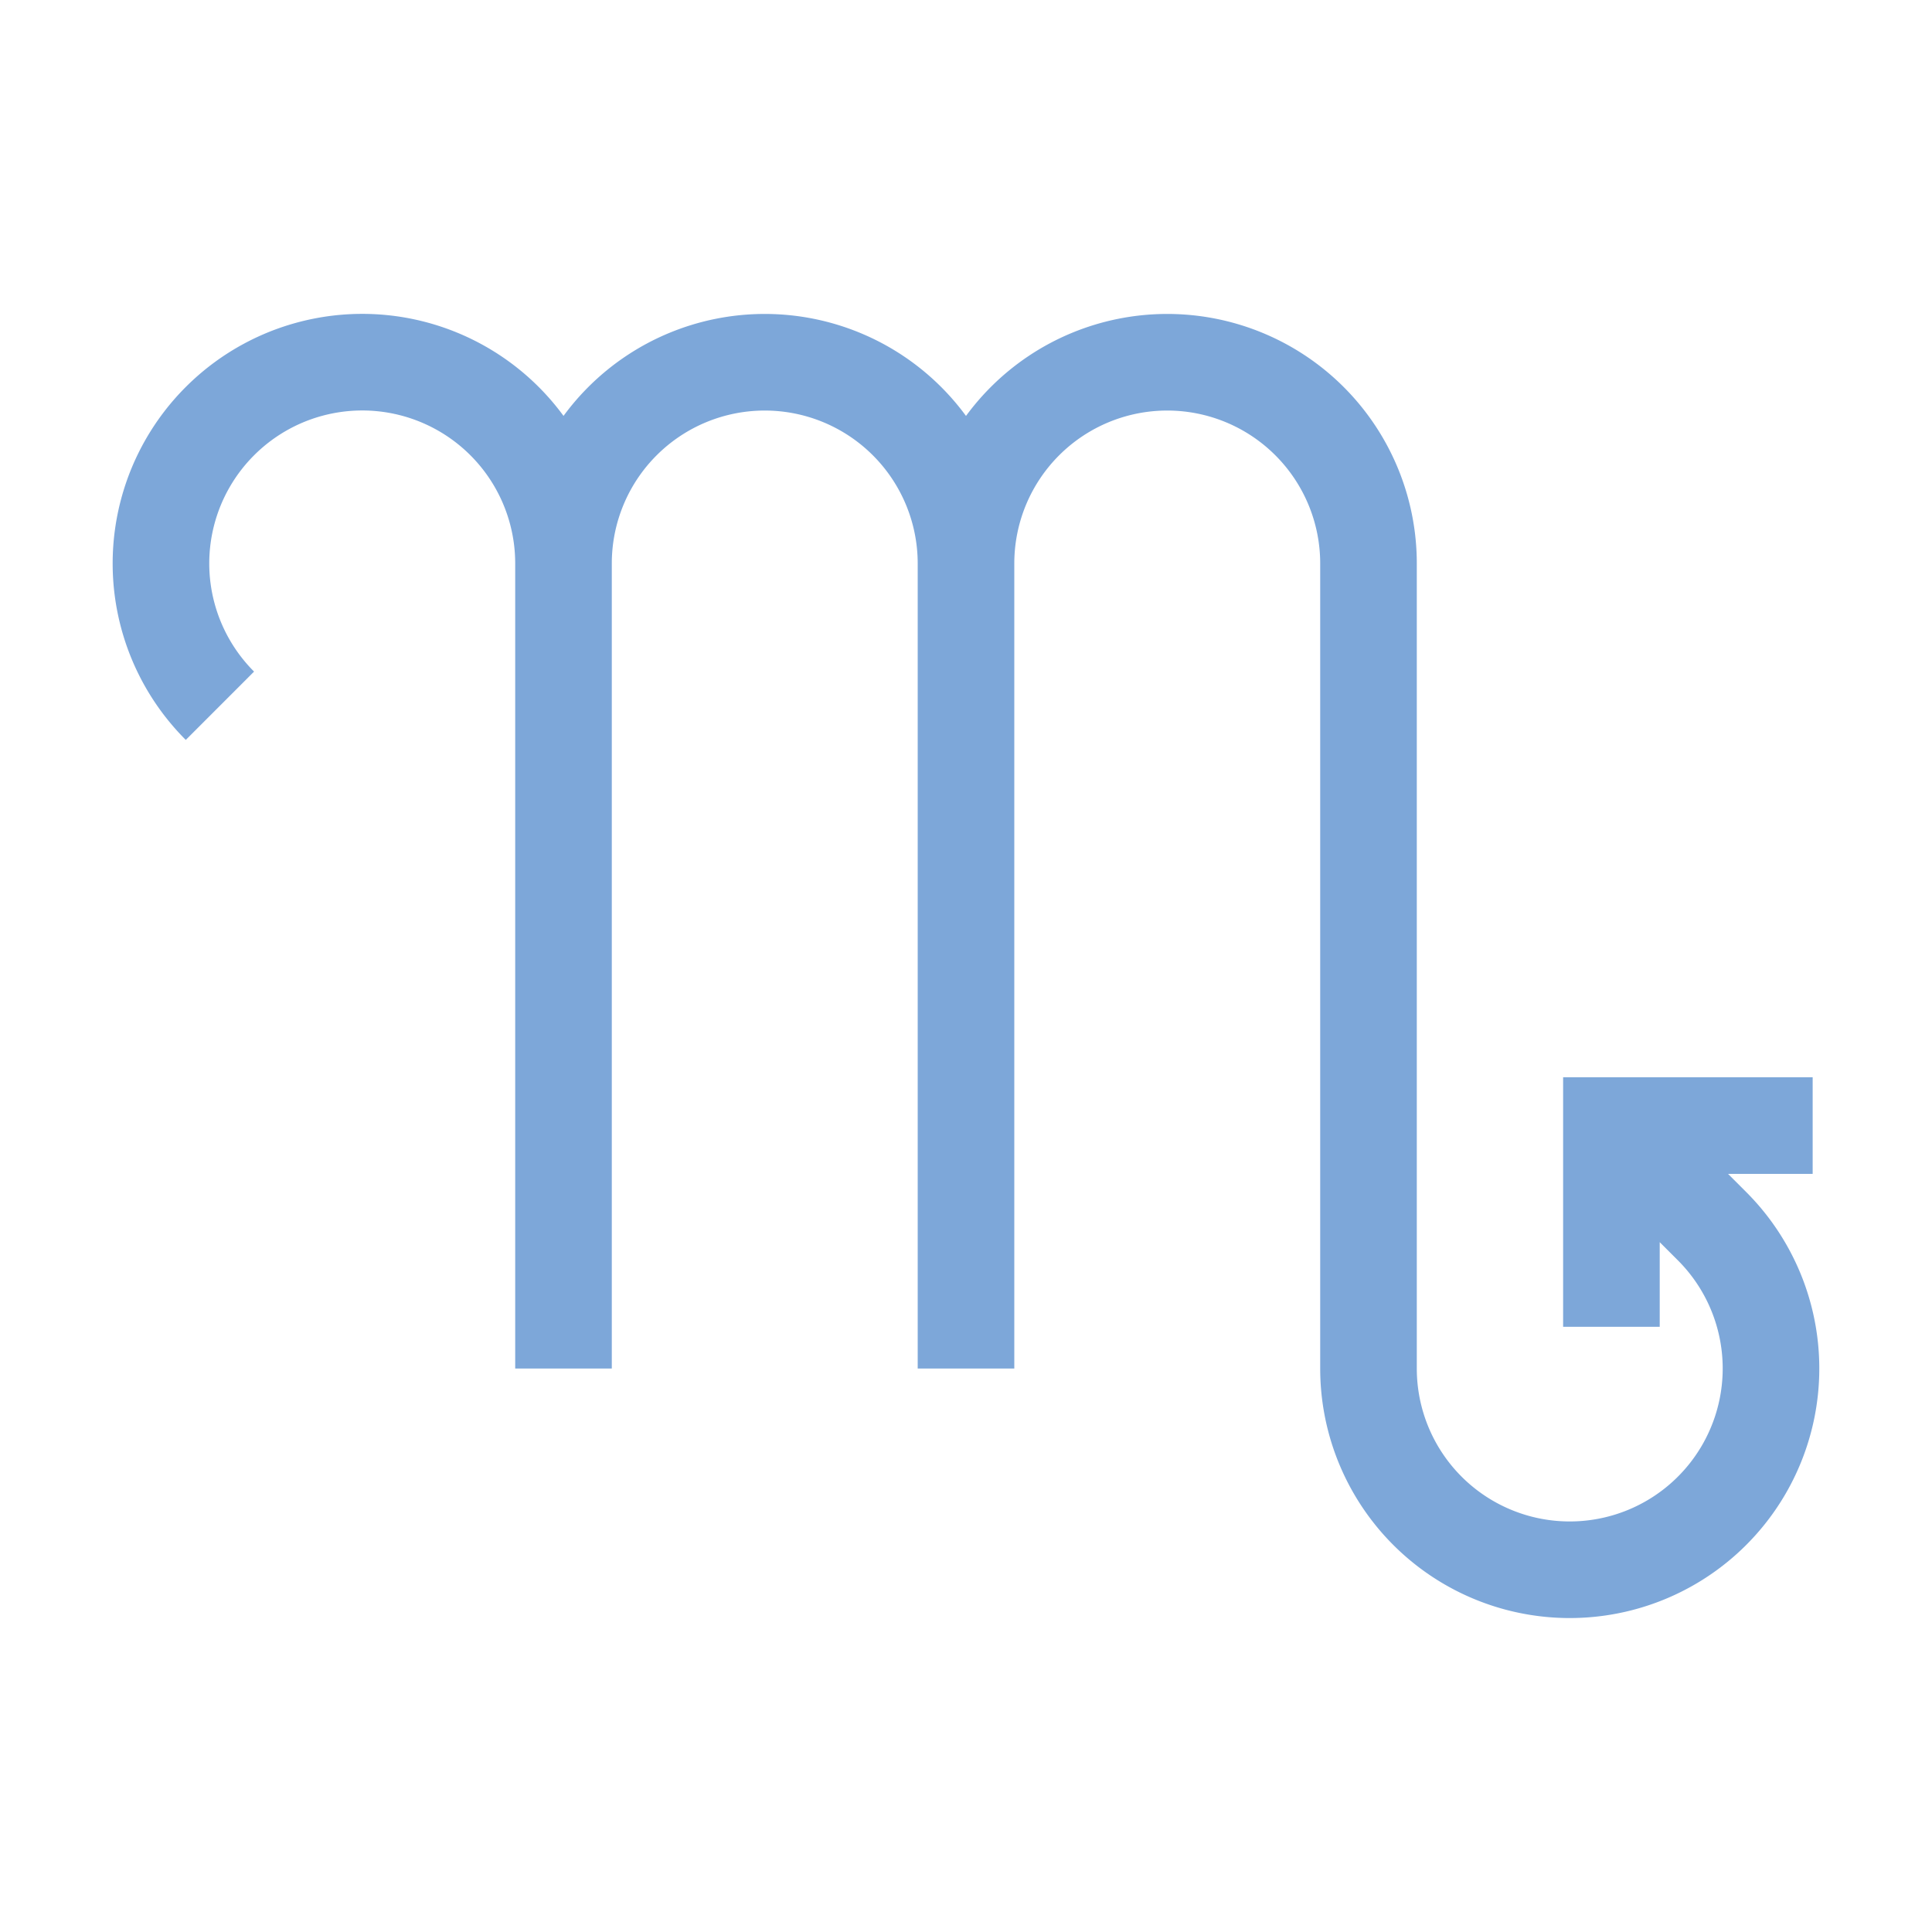 <svg width="16" height="16" viewBox="0 0 80.4 80.4" xmlns="http://www.w3.org/2000/svg"><path style="fill:none;stroke:#7da7d9;stroke-width:4.02;stroke-linecap:butt;stroke-linejoin:miter;stroke-miterlimit:4;stroke-dasharray:none;stroke-opacity:1" d="M67.059 55.215V46.84h8.375M9.152 29.37a8.373 8.373 0 0 1 0-11.844A8.375 8.375 0 0 1 23.45 23.45v33.5m0-33.5a8.375 8.375 0 0 1 16.75 0v33.5m0-33.5a8.375 8.375 0 0 1 16.75 0v33.5a8.375 8.375 0 1 0 14.297-5.922l-3.348-3.347"/></svg>